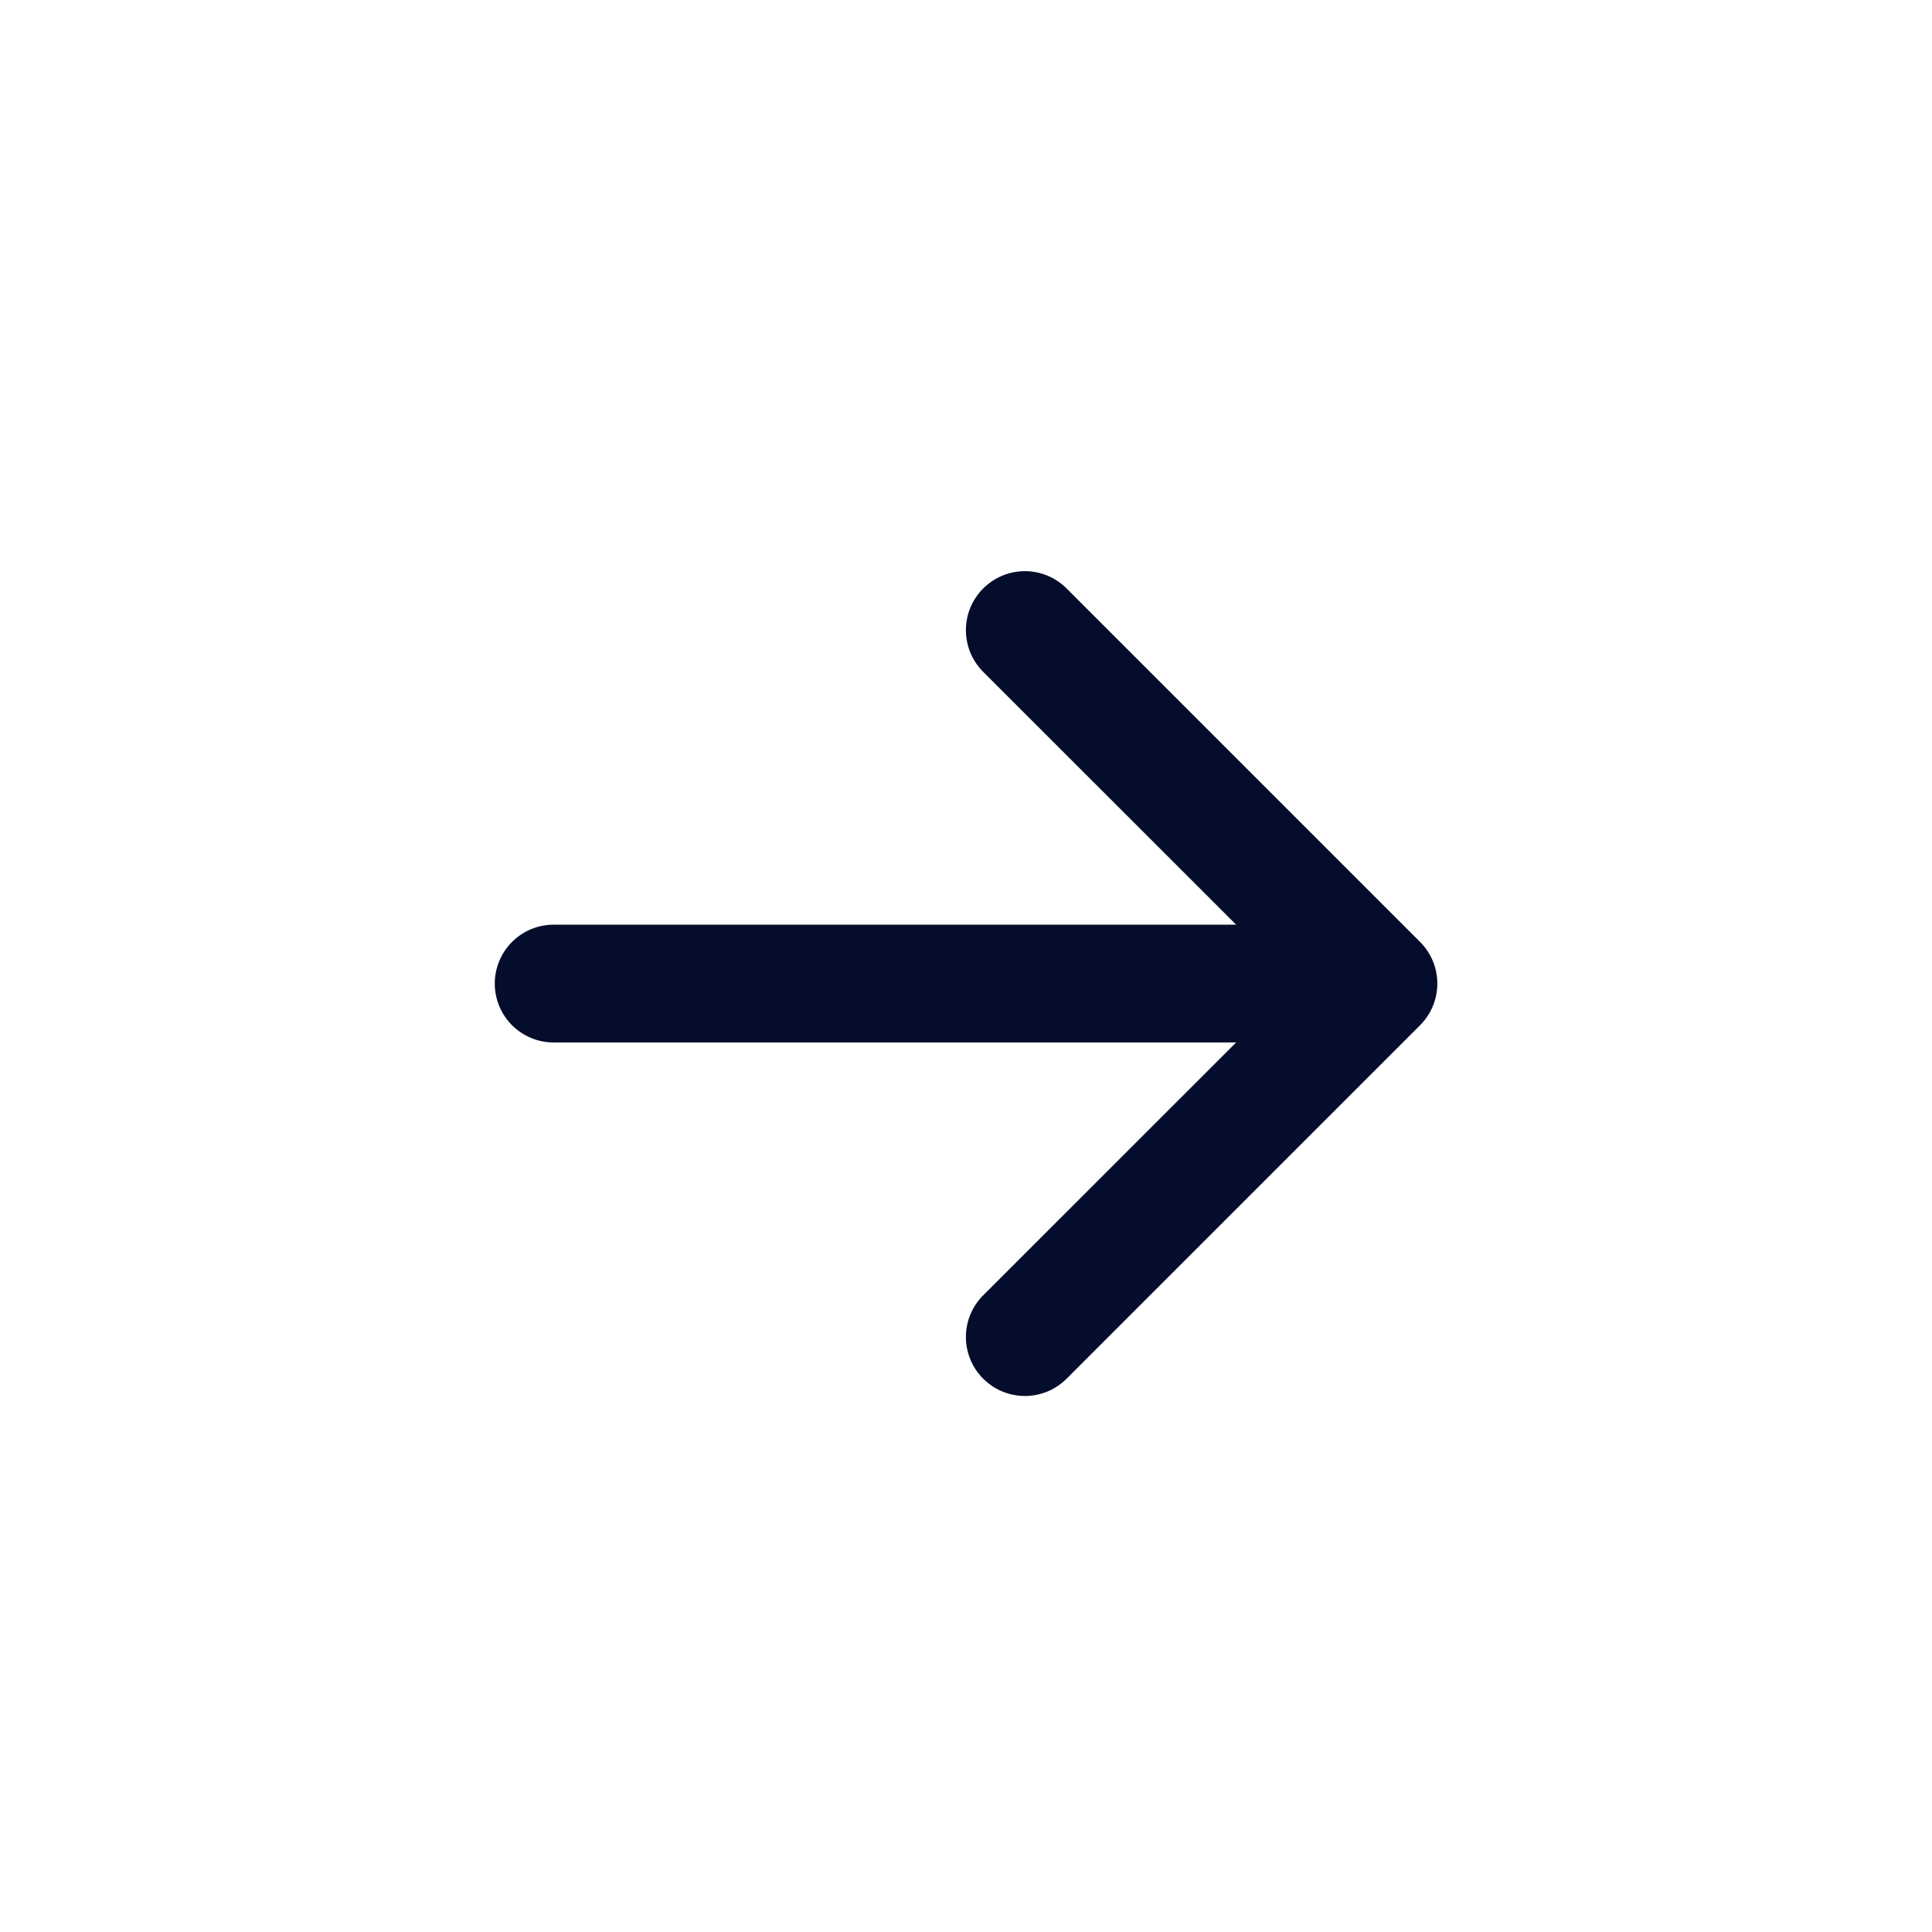 <svg width="41" height="41" viewBox="0 0 41 41" fill="none" xmlns="http://www.w3.org/2000/svg">
<path fill-rule="evenodd" clip-rule="evenodd" d="M20.865 12.488C20.981 12.372 21.119 12.28 21.271 12.216C21.423 12.153 21.586 12.121 21.75 12.121C21.915 12.121 22.077 12.153 22.229 12.216C22.381 12.28 22.519 12.372 22.635 12.488L30.135 19.988C30.251 20.104 30.344 20.242 30.407 20.394C30.47 20.546 30.502 20.709 30.502 20.873C30.502 21.038 30.47 21.201 30.407 21.352C30.344 21.504 30.251 21.642 30.135 21.758L22.635 29.258C22.4 29.493 22.082 29.625 21.75 29.625C21.418 29.625 21.1 29.493 20.865 29.258C20.63 29.024 20.498 28.705 20.498 28.373C20.498 28.041 20.63 27.723 20.865 27.488L27.483 20.873L20.865 14.258C20.749 14.142 20.656 14.004 20.593 13.852C20.53 13.7 20.498 13.538 20.498 13.373C20.498 13.209 20.53 13.046 20.593 12.894C20.656 12.742 20.749 12.604 20.865 12.488Z" fill="#040D2B"/>
<path fill-rule="evenodd" clip-rule="evenodd" d="M10.5 20.873C10.5 20.541 10.632 20.224 10.866 19.989C11.101 19.755 11.418 19.623 11.75 19.623H28C28.331 19.623 28.649 19.755 28.884 19.989C29.118 20.224 29.25 20.541 29.25 20.873C29.25 21.205 29.118 21.523 28.884 21.757C28.649 21.991 28.331 22.123 28 22.123H11.75C11.418 22.123 11.101 21.991 10.866 21.757C10.632 21.523 10.5 21.205 10.5 20.873Z" fill="#040D2B"/>
</svg>
